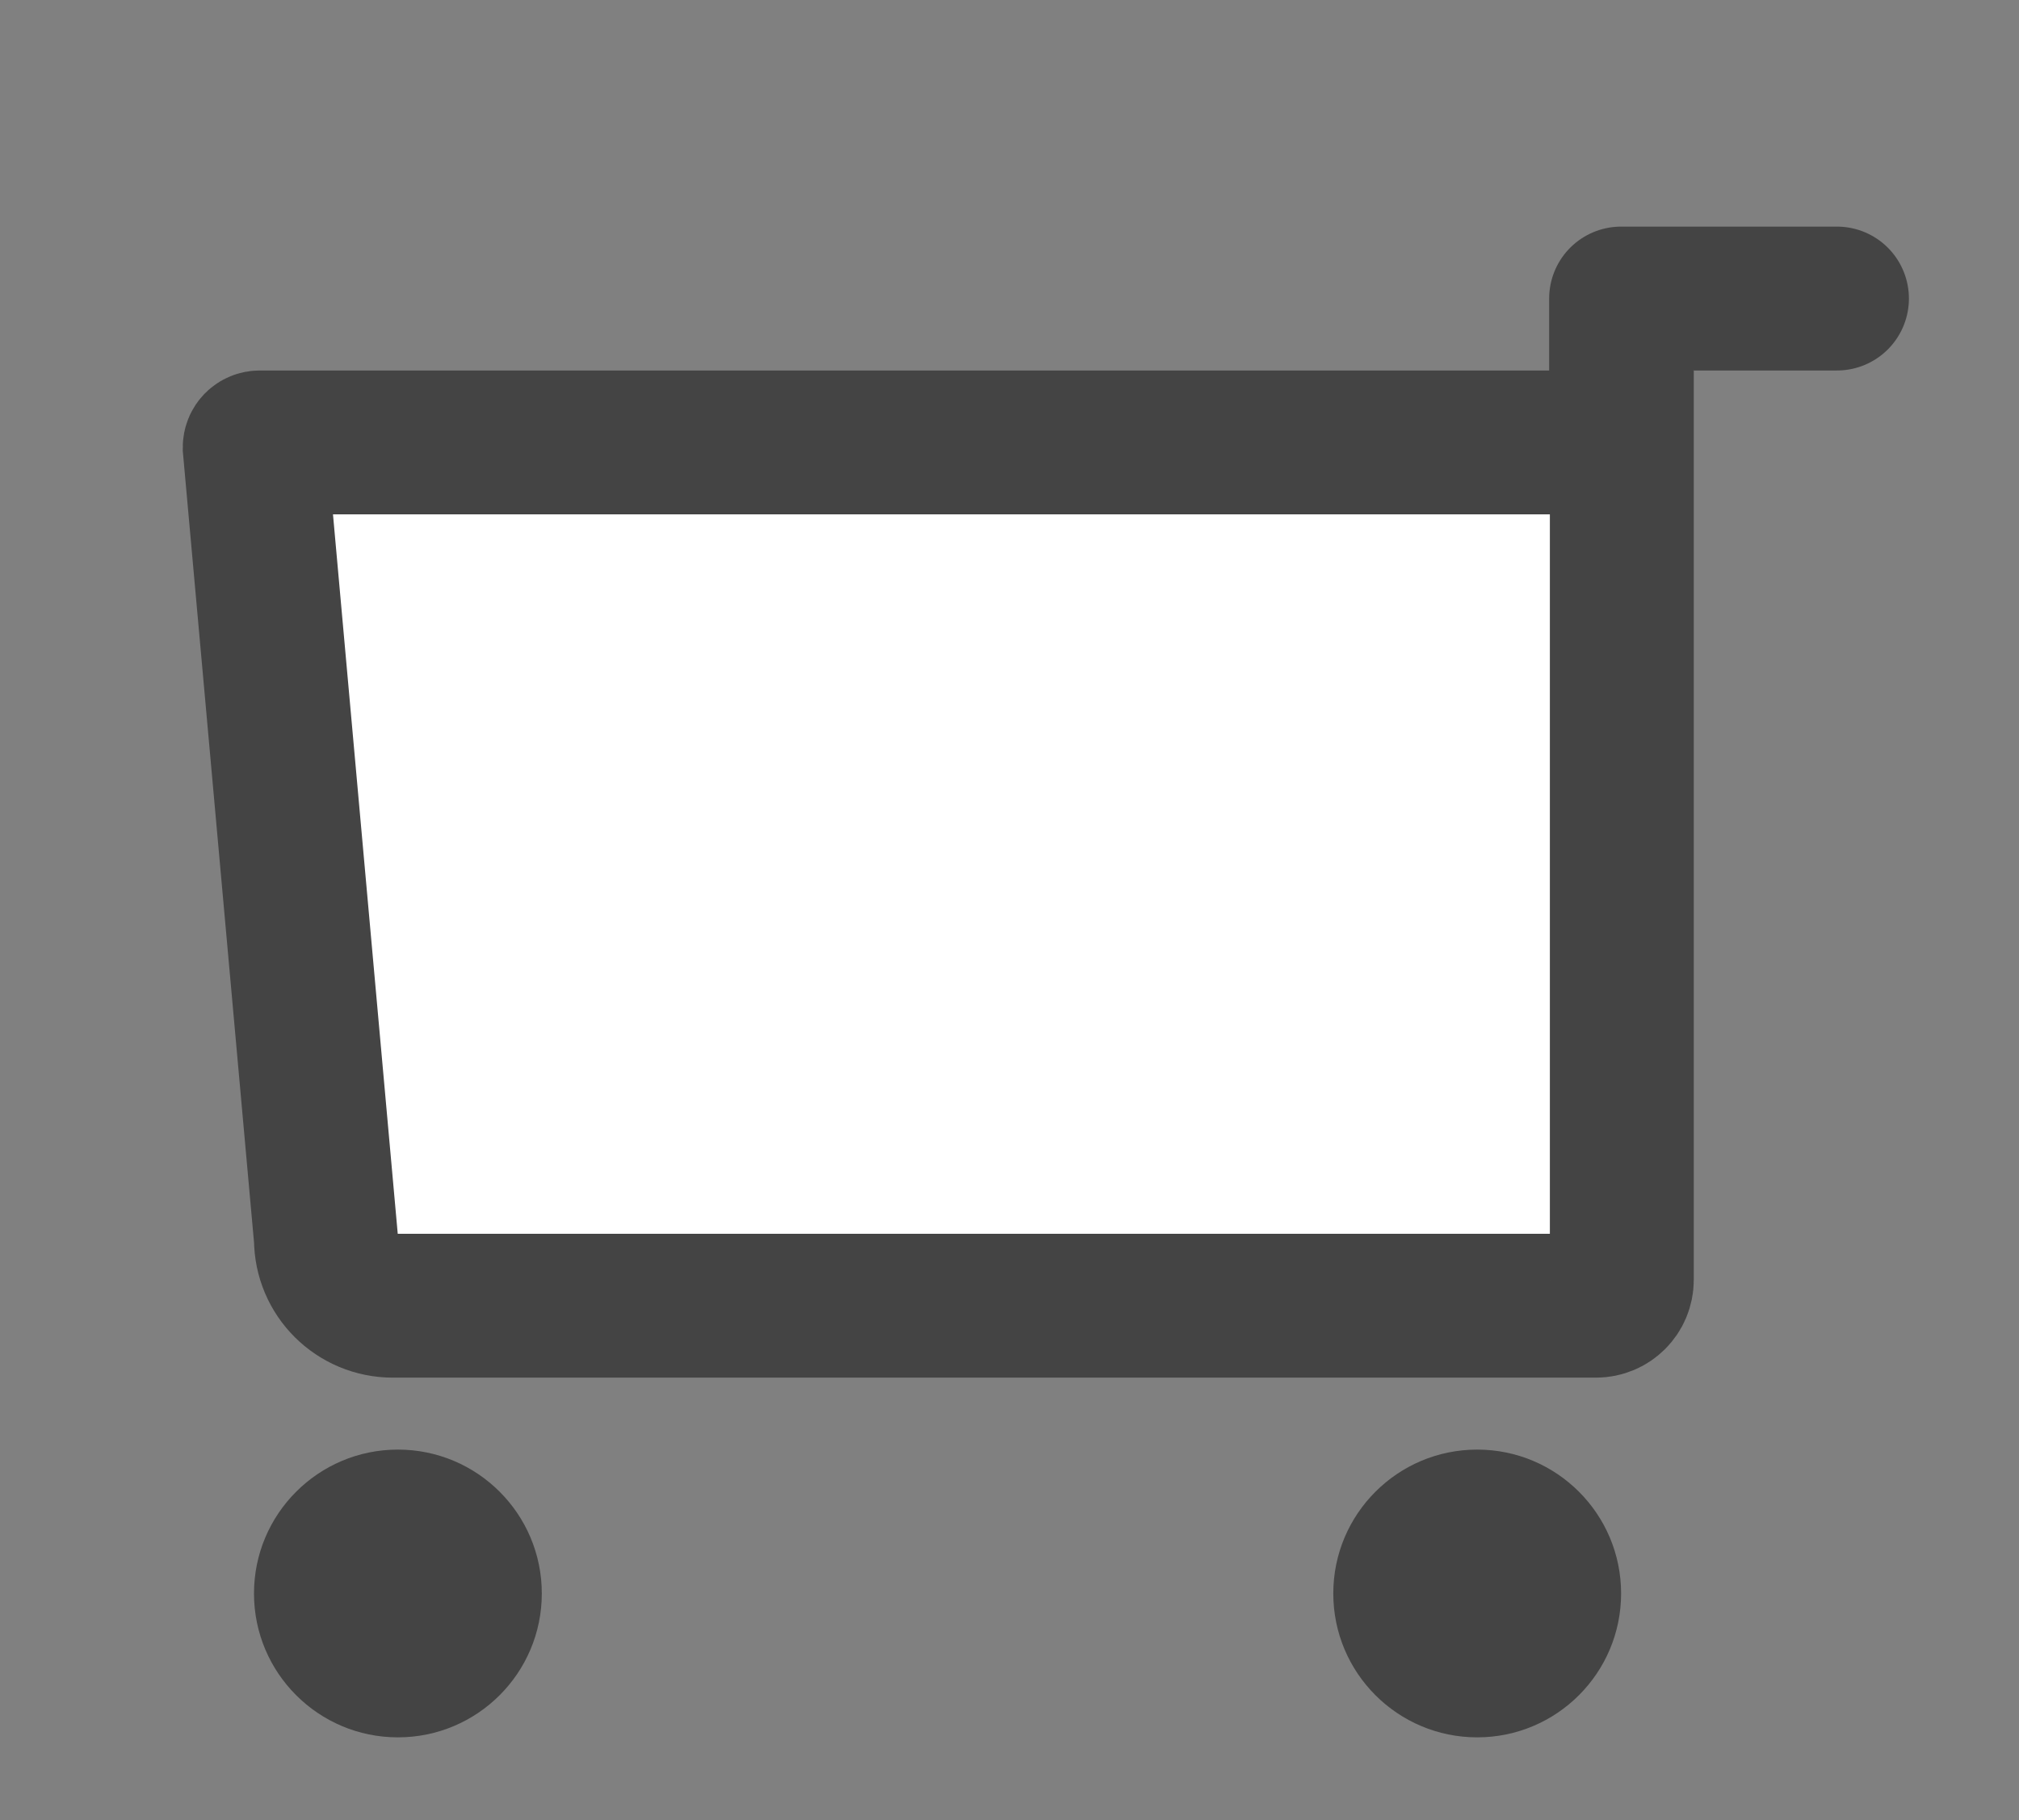 <?xml version="1.0" encoding="utf-8"?>
<!-- Generator: Adobe Illustrator 25.2.1, SVG Export Plug-In . SVG Version: 6.00 Build 0)  -->
<svg version="1.1" id="Layer_1" xmlns="http://www.w3.org/2000/svg" xmlns:xlink="http://www.w3.org/1999/xlink" x="0px" y="0px"
	 viewBox="0 0 28.06 25.3" style="enable-background:new 0 0 28.06 25.3;" xml:space="preserve">
<rect x="0" y="0" width="28.06" height="25.3" fill="#808080" stroke="none"/>
<style type="text/css">
	.st0{fill:#FFFFFF;stroke:#444444;stroke-width:2;stroke-miterlimit:10;}
	.st1{fill:#444444;}
	.st2{fill:none;stroke:#444444;stroke-width:2;stroke-linecap:round;stroke-linejoin:round;stroke-miterlimit:10;}
</style>
<path class="st0" d="M3.61,6.15h18.93v11.64c0,0.2-0.16,0.36-0.36,0.36H5.46c-0.51,0-0.93-0.41-0.93-0.93
	c-0.33-3.67-0.66-7.33-0.99-11C3.54,6.18,3.57,6.15,3.61,6.15z"/>
<circle class="st1" cx="20.53" cy="22.15" r="2"/>
<circle class="st1" cx="5.53" cy="22.15" r="2"/>
<path class="st2" d="M25.53,4.15c-1,0-2,0-3,0c0,0.67,0,1.33,0,2"/>
</svg>
